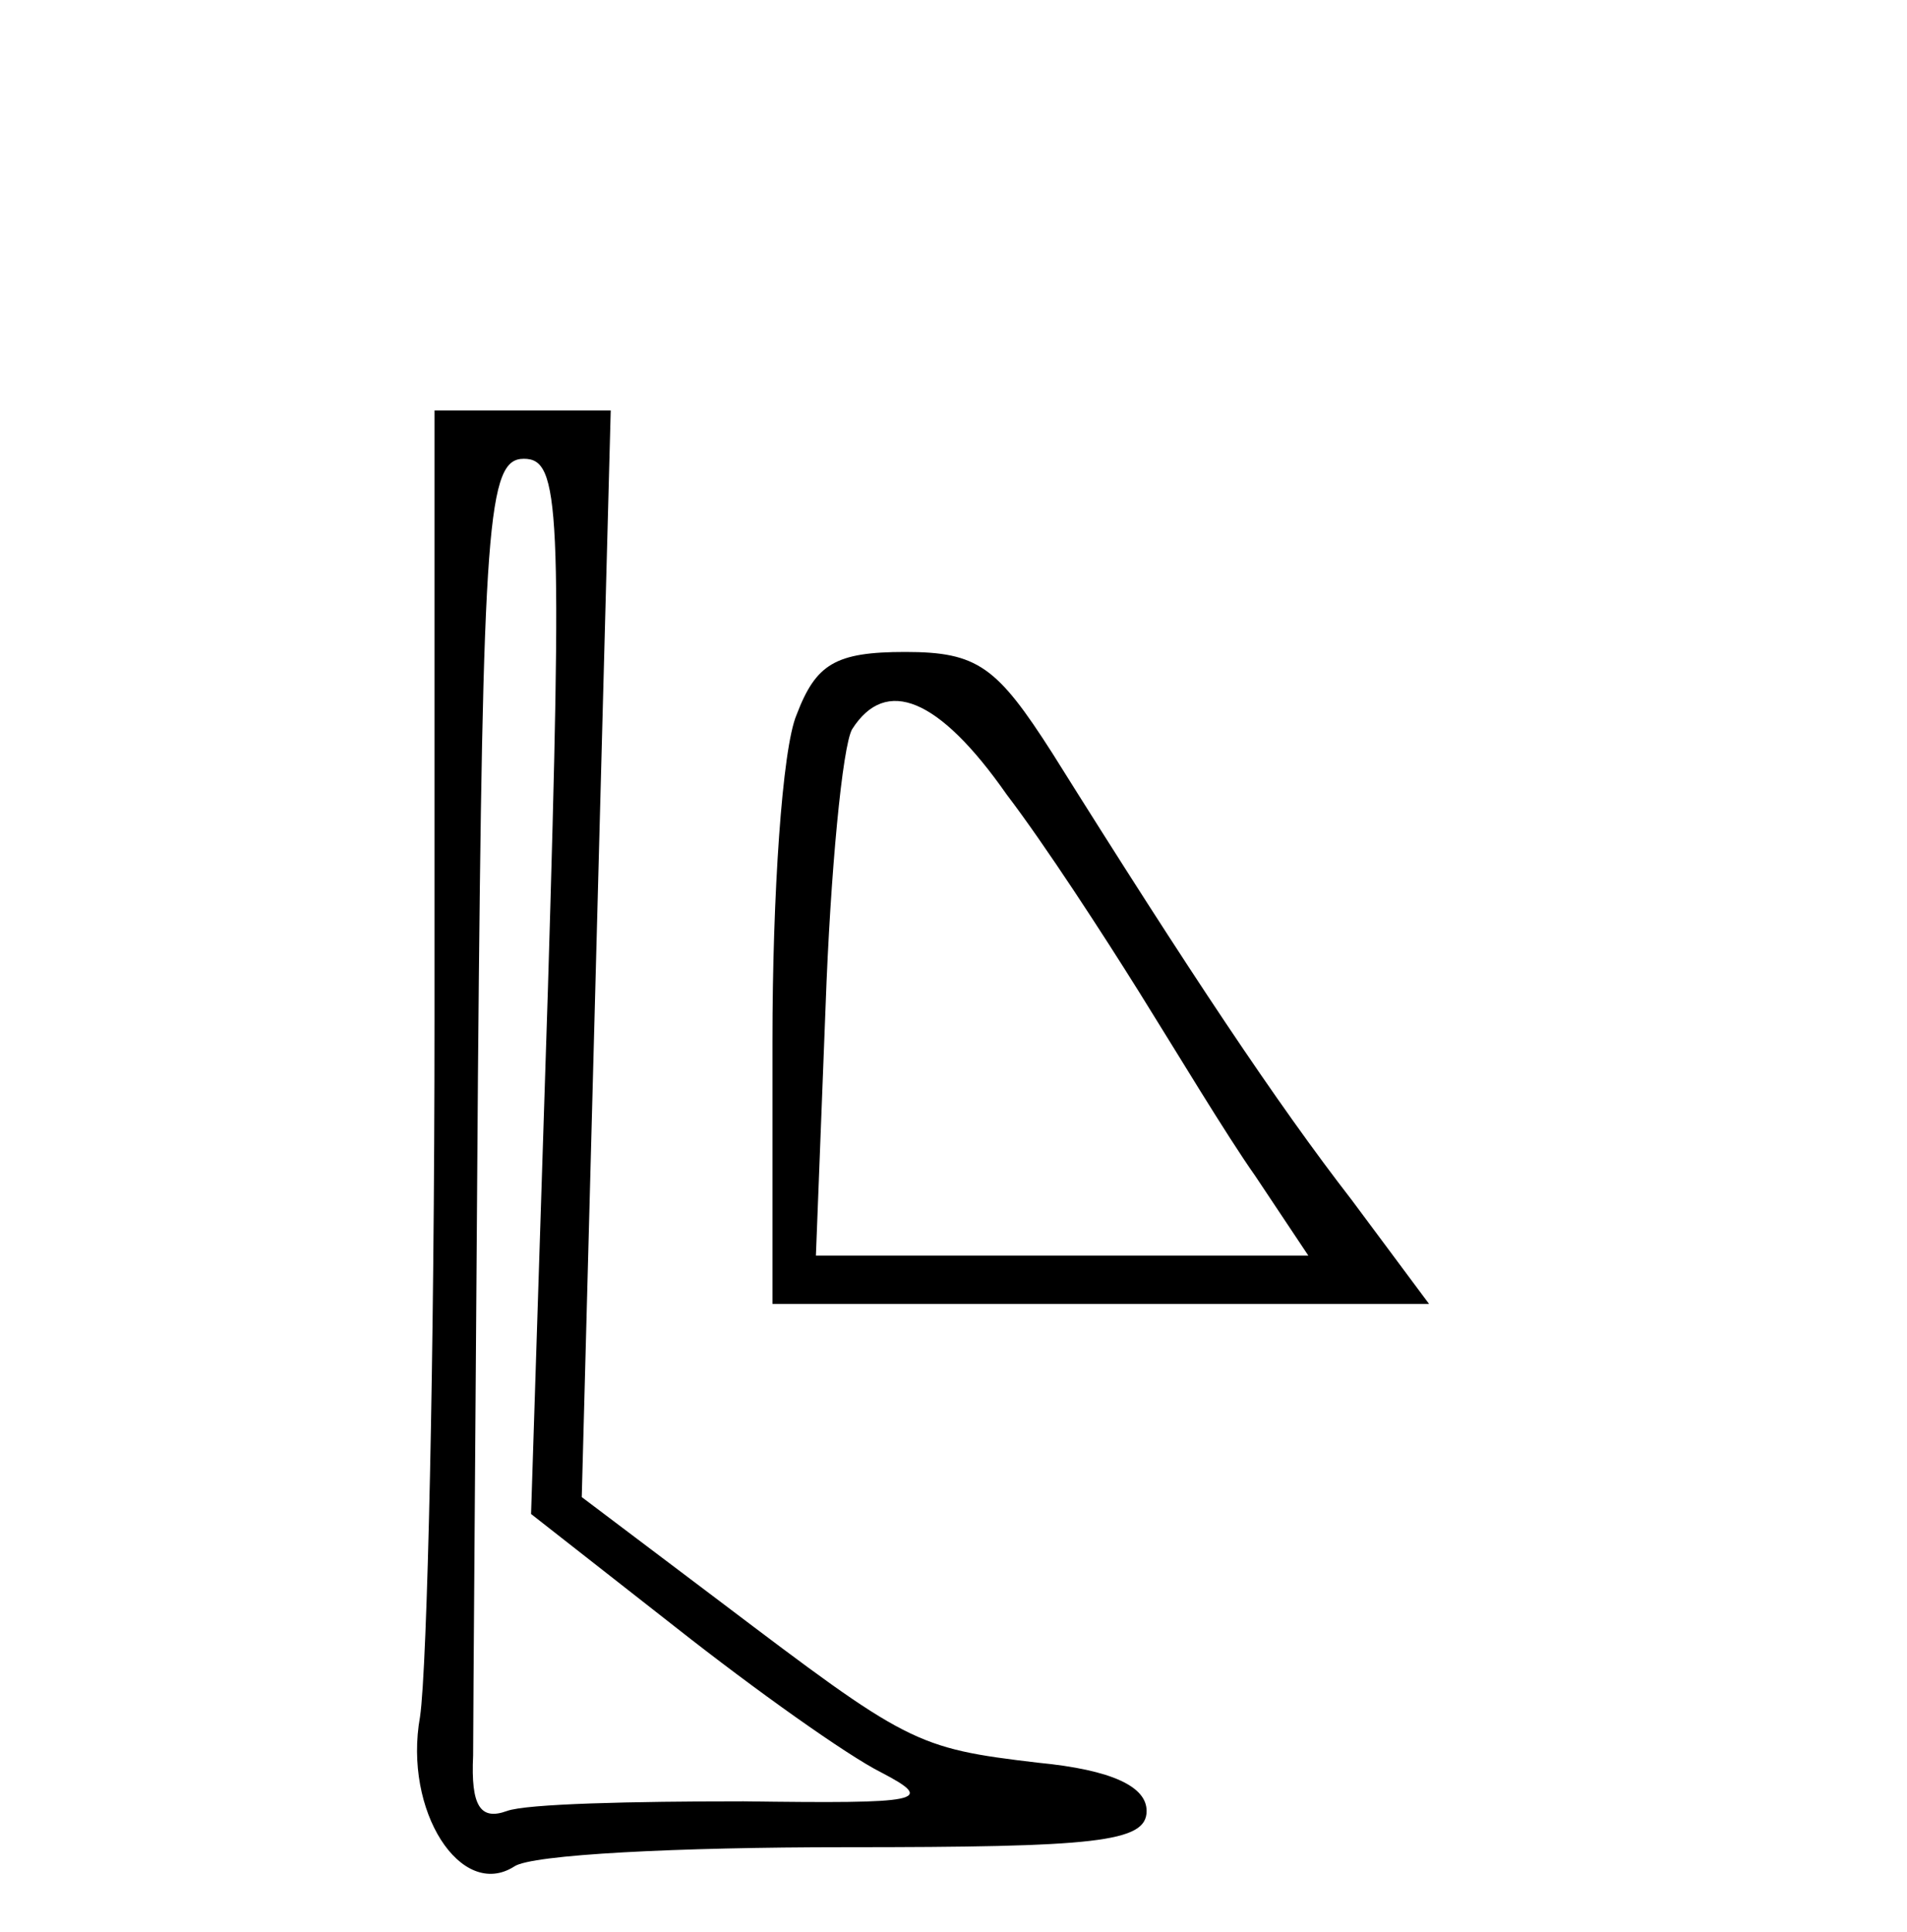 <?xml version="1.0" standalone="no"?>
<!DOCTYPE svg PUBLIC "-//W3C//DTD SVG 20010904//EN"
 "http://www.w3.org/TR/2001/REC-SVG-20010904/DTD/svg10.dtd">
<svg version="1.0" xmlns="http://www.w3.org/2000/svg"
 width="79pt" height="80pt" viewBox="0 0 79 80"
 preserveAspectRatio="xMidYMid meet">
<g transform="translate(0,80) scale(0.1,-0.1)"
fill="#000000" stroke="none">
<path d="M180 378 c0 -139 -3 -269 -6 -289 -7 -39 17 -76 39 -62 7 5 68 8 137
8 104 0 125 2 125 15 0 10 -14 17 -45 20 -51 6 -54 8 -132 67 l-57 43 6 225 6
225 -36 0 -37 0 0 -252z m47 13 l-7 -218 60 -47 c33 -26 71 -53 85 -60 23 -12
17 -13 -57 -12 -46 0 -90 -1 -98 -4 -11 -4 -15 2 -14 23 0 15 1 142 2 282 2
230 4 255 19 255 15 0 16 -19 10 -219z"/>
<path d="M330 504 c-6 -14 -10 -75 -10 -135 l0 -109 136 0 136 0 -32 43 c-31
40 -67 94 -124 185 -23 36 -31 42 -61 42 -29 0 -37 -5 -45 -26z m87 -33 c16
-21 40 -58 55 -82 15 -24 36 -59 48 -76 l22 -33 -102 0 -102 0 4 103 c2 56 7
108 11 115 14 22 36 13 64 -27z"/>
</g>
</svg>
